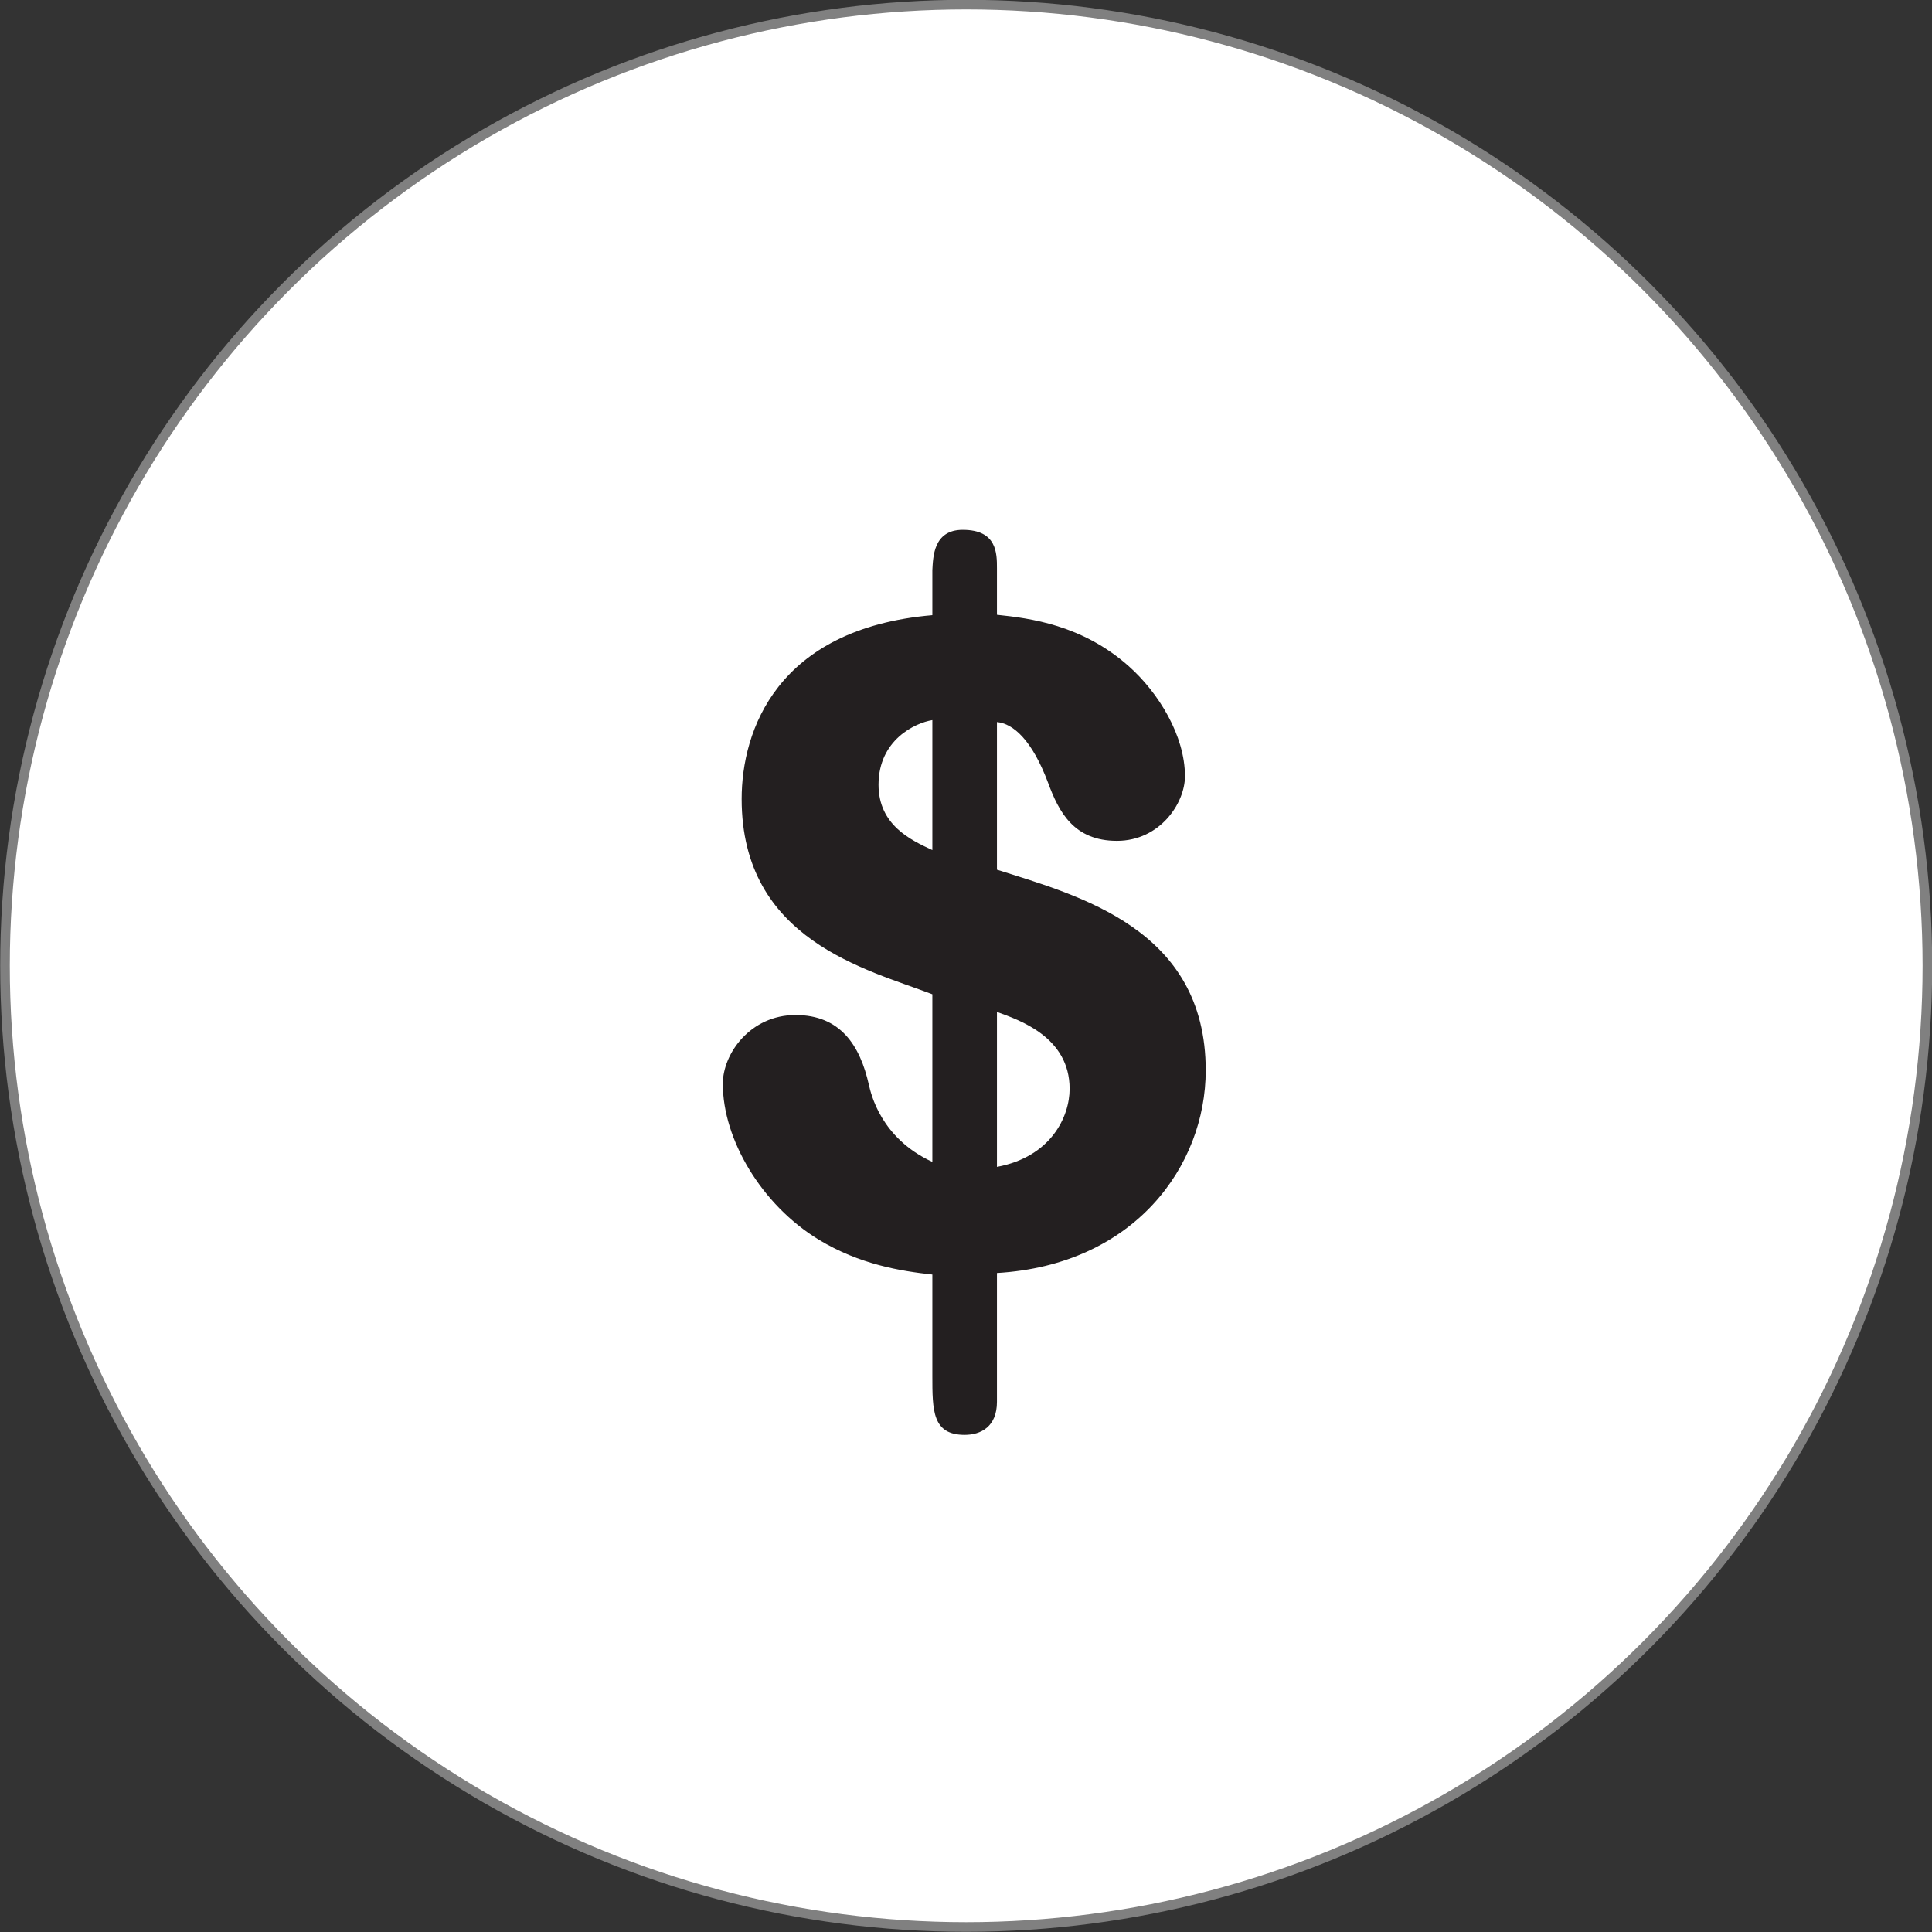 <?xml version="1.0" encoding="UTF-8"?>
<svg id="Layer_2" data-name="Layer 2" xmlns="http://www.w3.org/2000/svg" viewBox="0 0 50.25 50.25">
  <rect x="0" y="0" width="50.25" height="50.25" fill="#333333" stroke="none"/>
  <defs>
    <style>
      .cls-1 {
        fill: #fff;
        stroke: gray;
        stroke-miterlimit: 10;
        stroke-width: .25px;
      }

      .cls-2 {
        fill: #231f20;
        stroke-width: 0px;
      }
    </style>
  </defs>
  <g id="Layer_1-2" data-name="Layer 1">
    <g>
      <circle class="cls-1" cx="25.13" cy="25.12" r="25"/>
      <path class="cls-2" d="M25.93,36.46c0,.65-.42.86-.84.86-.84,0-.84-.63-.84-1.54v-2.63c-.82-.09-1.89-.26-2.96-.91-1.49-.91-2.49-2.61-2.49-4.05,0-.79.72-1.79,1.89-1.79s1.68.79,1.91,1.82c.05.21.3,1.38,1.65,2v-4.36c-1.7-.65-4.96-1.4-4.96-5.08,0-1.77.91-4.43,4.96-4.78v-1.17c.02-.33.02-1.05.79-1.05.89,0,.89.61.89,1v1.21c.86.09,2.21.26,3.42,1.33.79.7,1.47,1.82,1.47,2.87,0,.7-.65,1.68-1.77,1.68s-1.51-.75-1.79-1.51c-.42-1.12-.91-1.54-1.33-1.58v3.84c2.14.68,5.43,1.54,5.43,5.22,0,2.49-1.86,5.06-5.43,5.27v3.36ZM24.25,18.73c-.44.07-1.4.51-1.4,1.68,0,1.05.84,1.44,1.4,1.7v-3.38ZM25.93,30.35c1.4-.26,1.89-1.3,1.89-2.03,0-1.35-1.31-1.79-1.89-2v4.03Z"/>
    </g>
  </g>
</svg>